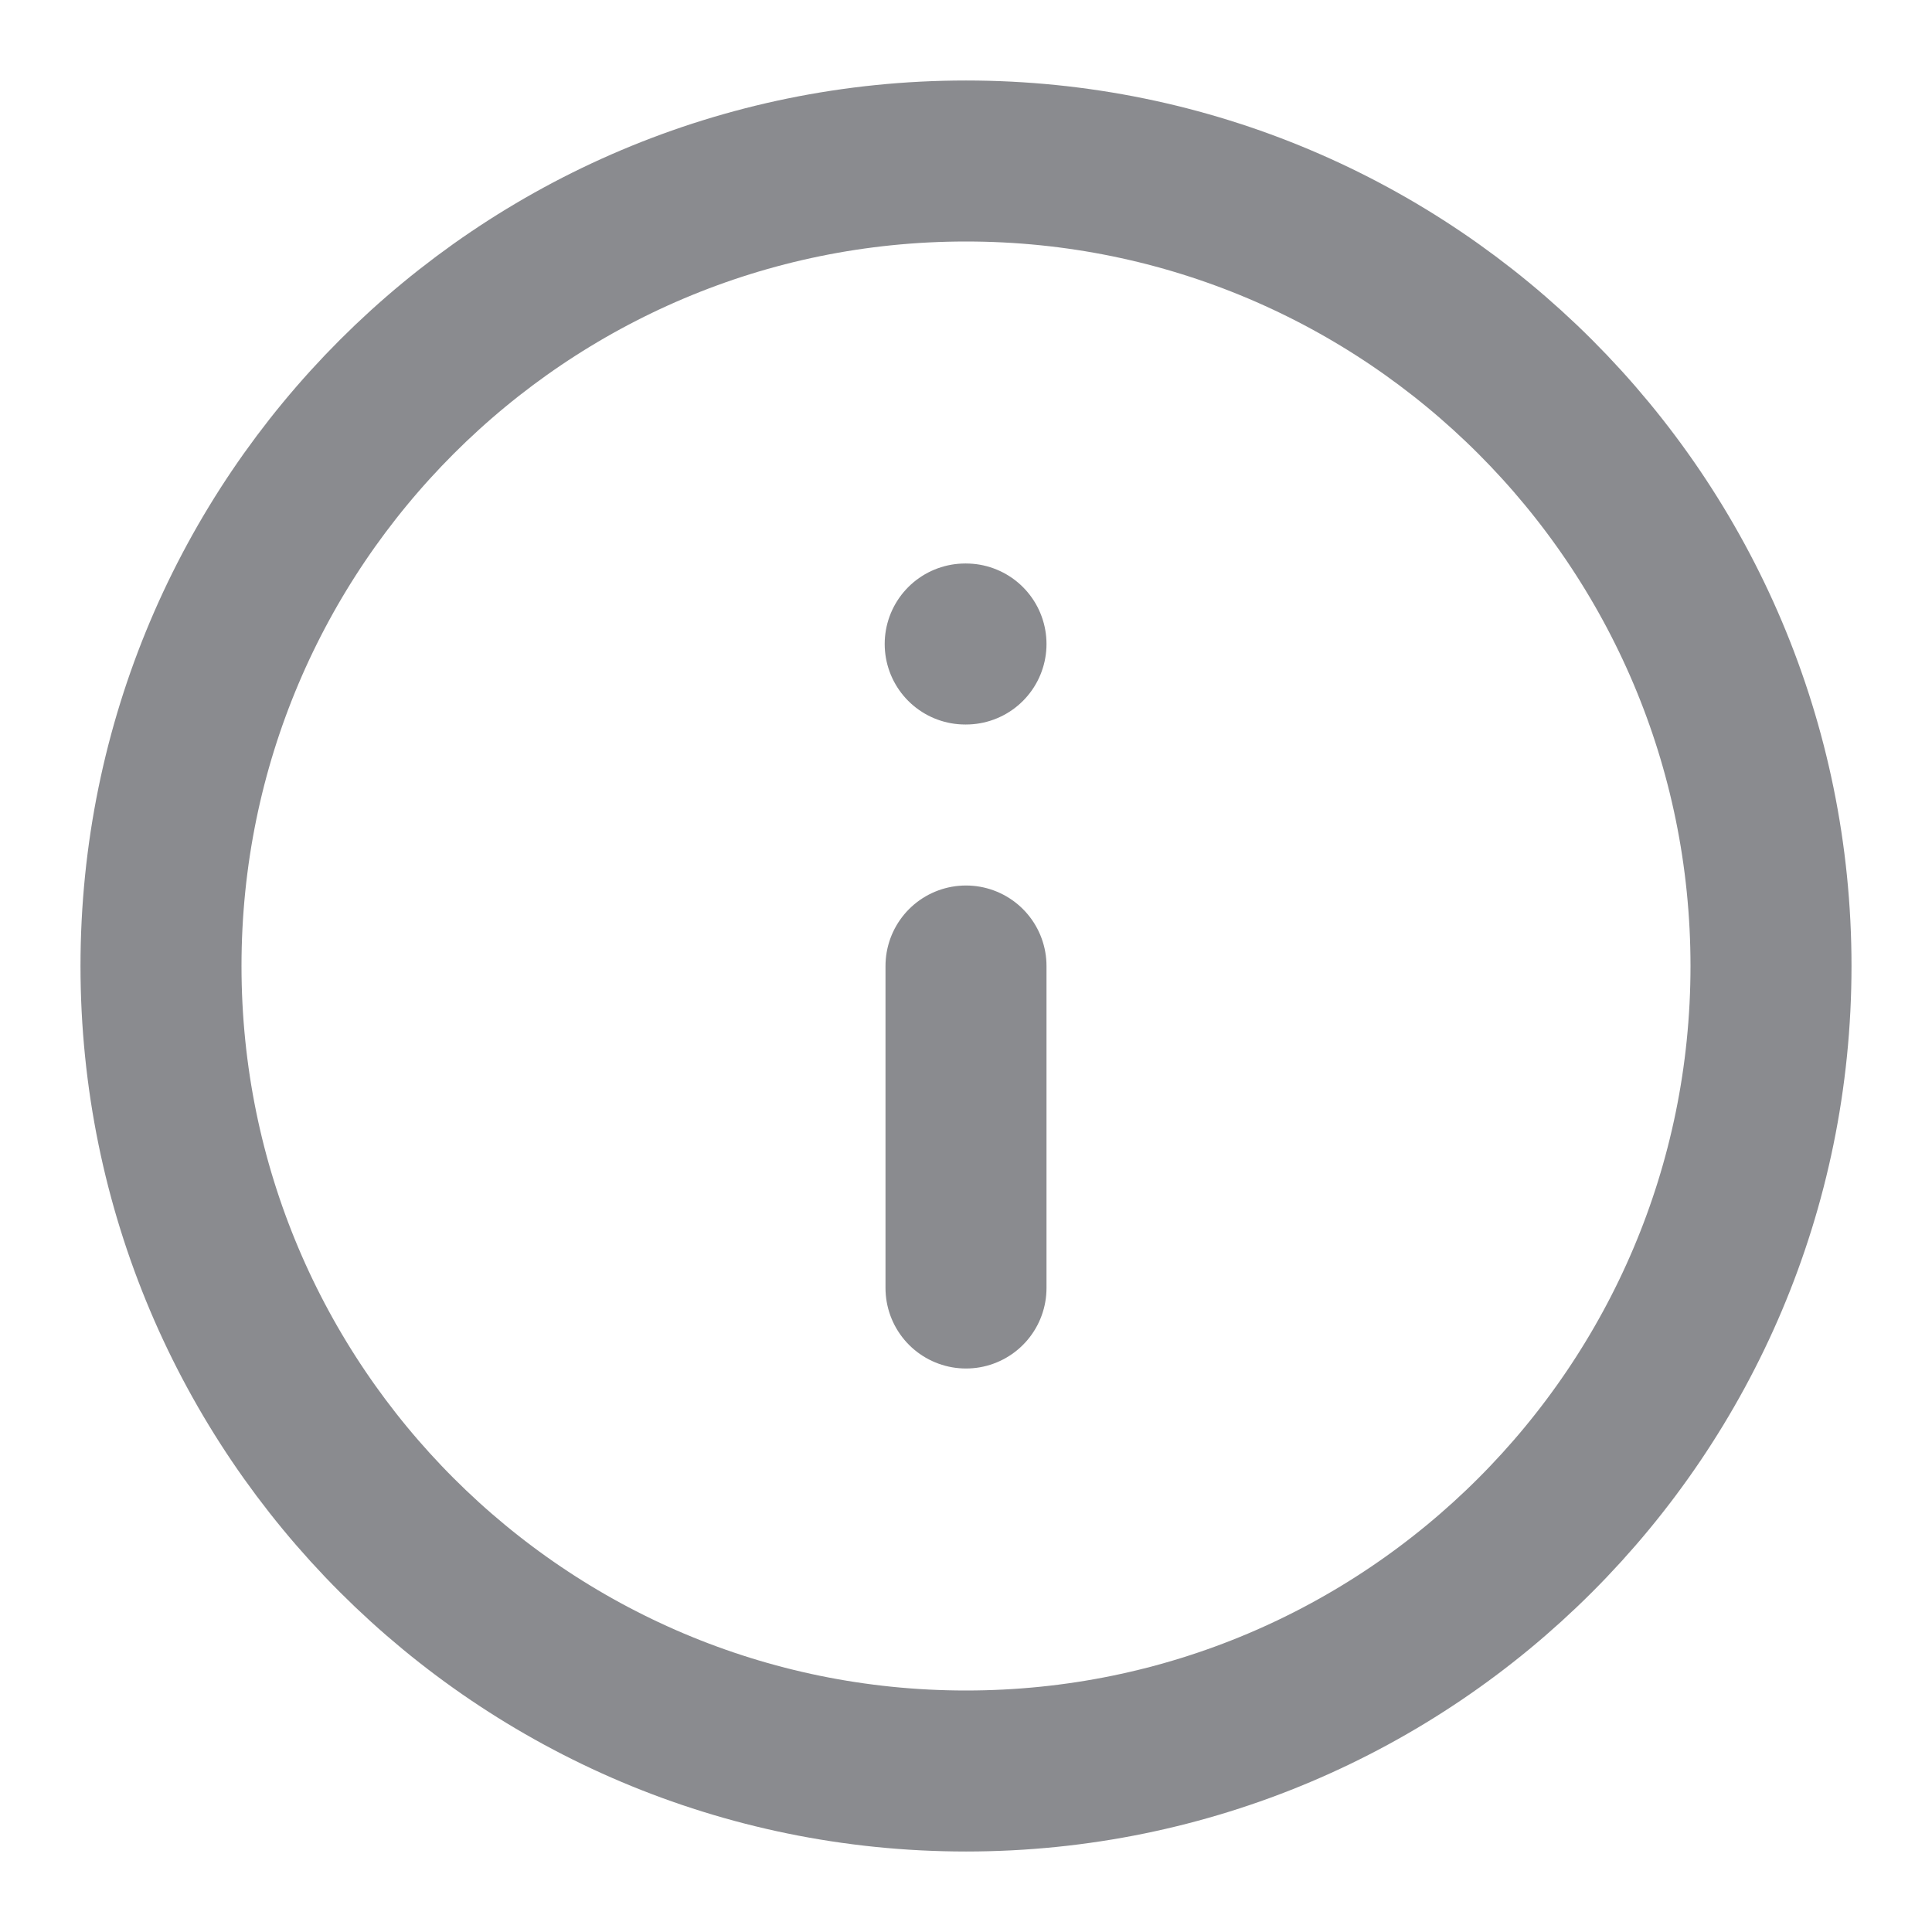 <svg width="12" height="12" viewBox="0 0 12 12" fill="none" xmlns="http://www.w3.org/2000/svg">
<path d="M6 1C3.239 1 1 3.239 1 6C1 8.761 3.239 11 6 11C8.761 11 11 8.761 11 6C11 3.239 8.761 1 6 1Z" stroke="#171921" stroke-opacity="0.5" stroke-linecap="round" stroke-linejoin="round"/>
<path d="M6 8V6" stroke="#171921" stroke-opacity="0.5" stroke-linecap="round" stroke-linejoin="round"/>
<path d="M6 4H5.995" stroke="#171921" stroke-opacity="0.5" stroke-linecap="round" stroke-linejoin="round"/>
</svg>
